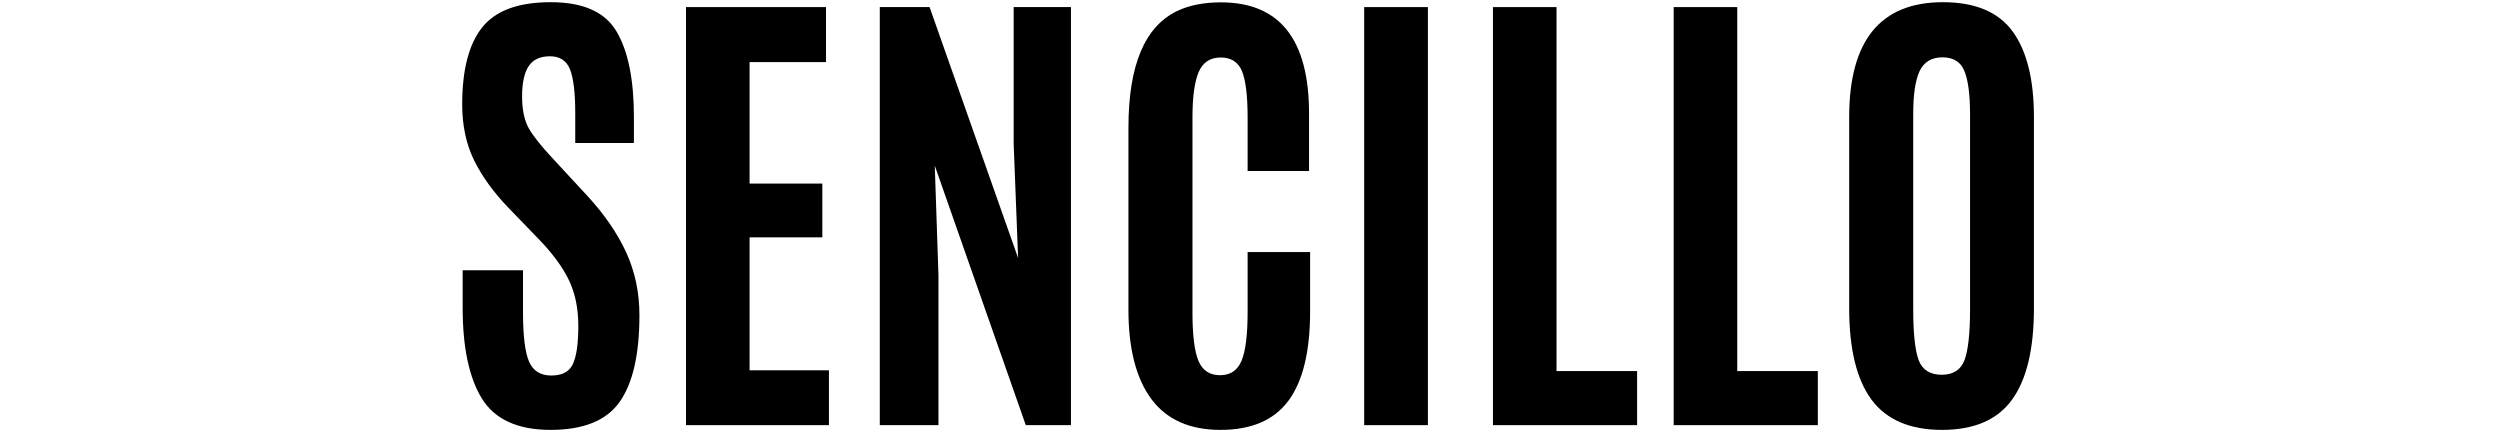 <svg version="1.0" preserveAspectRatio="xMidYMid meet" height="60" viewBox="0 0 255 45" zoomAndPan="magnify" width="340" xmlns:xlink="http://www.w3.org/1999/xlink" xmlns="http://www.w3.org/2000/svg"><defs><g></g></defs><g fill-opacity="1" fill="#000000"><g transform="translate(44.847, 43.365)"><g><path d="M 2.344 -11.984 L 2.344 -15.797 L 8.5 -15.797 L 8.5 -11.5 C 8.5 -9.125 8.703 -7.457 9.109 -6.5 C 9.516 -5.539 10.273 -5.062 11.391 -5.062 C 12.504 -5.062 13.238 -5.457 13.594 -6.25 C 13.957 -7.039 14.141 -8.332 14.141 -10.125 C 14.141 -11.914 13.816 -13.477 13.172 -14.812 C 12.523 -16.145 11.5 -17.535 10.094 -18.984 L 6.953 -22.234 C 5.484 -23.766 4.336 -25.352 3.516 -27 C 2.703 -28.656 2.297 -30.562 2.297 -32.719 C 2.297 -36.238 2.973 -38.852 4.328 -40.562 C 5.691 -42.281 8.023 -43.141 11.328 -43.141 C 14.641 -43.141 16.879 -42.141 18.047 -40.141 C 19.223 -38.148 19.812 -35.242 19.812 -31.422 L 19.812 -28.781 L 13.828 -28.781 L 13.828 -31.828 C 13.828 -33.898 13.648 -35.383 13.297 -36.281 C 12.941 -37.176 12.258 -37.625 11.25 -37.625 C 10.238 -37.625 9.508 -37.281 9.062 -36.594 C 8.625 -35.914 8.406 -34.898 8.406 -33.547 C 8.406 -32.191 8.629 -31.109 9.078 -30.297 C 9.535 -29.492 10.352 -28.461 11.531 -27.203 L 15.047 -23.406 C 16.805 -21.5 18.133 -19.566 19.031 -17.609 C 19.926 -15.648 20.375 -13.52 20.375 -11.219 C 20.375 -7.227 19.703 -4.281 18.359 -2.375 C 17.016 -0.469 14.664 0.484 11.312 0.484 C 7.969 0.484 5.633 -0.578 4.312 -2.703 C 3 -4.828 2.344 -7.922 2.344 -11.984 Z M 2.344 -11.984"></path></g></g></g><g fill-opacity="1" fill="#000000"><g transform="translate(66.769, 43.365)"><g><path d="M 3.203 0 L 3.203 -42.641 L 17.484 -42.641 L 17.484 -37.031 L 9.688 -37.031 L 9.688 -24.641 L 17.109 -24.641 L 17.109 -19.156 L 9.688 -19.156 L 9.688 -5.594 L 17.781 -5.594 L 17.781 0 Z M 3.203 0"></path></g></g></g><g fill-opacity="1" fill="#000000"><g transform="translate(86.535, 43.365)"><g><path d="M 3.203 0 L 3.203 -42.641 L 8.281 -42.641 L 17.312 -17.047 L 16.859 -28.688 L 16.859 -42.641 L 22.703 -42.641 L 22.703 0 L 18.094 0 L 8.812 -26.469 L 9.188 -15.281 L 9.188 0 Z M 3.203 0"></path></g></g></g><g fill-opacity="1" fill="#000000"><g transform="translate(112.429, 43.365)"><g><path d="M 21.203 -11.625 C 21.203 -7.508 20.461 -4.461 18.984 -2.484 C 17.516 -0.504 15.207 0.484 12.062 0.484 C 8.914 0.484 6.562 -0.566 5 -2.672 C 3.445 -4.785 2.672 -7.816 2.672 -11.766 L 2.672 -30.359 C 2.672 -36.703 4.332 -40.664 7.656 -42.25 C 8.883 -42.832 10.367 -43.125 12.109 -43.125 C 18.098 -43.125 21.094 -39.344 21.094 -31.781 L 21.094 -25.922 L 14.828 -25.922 L 14.828 -31.375 C 14.828 -33.562 14.641 -35.129 14.266 -36.078 C 13.891 -37.023 13.16 -37.5 12.078 -37.5 C 11.004 -37.5 10.254 -37 9.828 -36 C 9.41 -35 9.203 -33.461 9.203 -31.391 L 9.203 -11.484 C 9.203 -9.191 9.406 -7.551 9.812 -6.562 C 10.219 -5.582 10.953 -5.094 12.016 -5.094 C 13.078 -5.094 13.812 -5.594 14.219 -6.594 C 14.625 -7.594 14.828 -9.242 14.828 -11.547 L 14.828 -17.656 L 21.203 -17.656 Z M 21.203 -11.625"></path></g></g></g><g fill-opacity="1" fill="#000000"><g transform="translate(135.707, 43.365)"><g><path d="M 3.438 0 L 3.438 -42.641 L 9.938 -42.641 L 9.938 0 Z M 3.438 0"></path></g></g></g><g fill-opacity="1" fill="#000000"><g transform="translate(149.078, 43.365)"><g><path d="M 3.203 0 L 3.203 -42.641 L 9.688 -42.641 L 9.688 -5.516 L 17.906 -5.516 L 17.906 0 Z M 3.203 0"></path></g></g></g><g fill-opacity="1" fill="#000000"><g transform="translate(167.512, 43.365)"><g><path d="M 3.203 0 L 3.203 -42.641 L 9.688 -42.641 L 9.688 -5.516 L 17.906 -5.516 L 17.906 0 Z M 3.203 0"></path></g></g></g><g fill-opacity="1" fill="#000000"><g transform="translate(185.945, 43.365)"><g><path d="M 9.203 -11.844 C 9.203 -9.344 9.391 -7.598 9.766 -6.609 C 10.148 -5.629 10.93 -5.141 12.109 -5.141 C 13.285 -5.141 14.062 -5.641 14.438 -6.641 C 14.812 -7.648 15 -9.383 15 -11.844 L 15 -31.703 C 15 -33.723 14.805 -35.195 14.422 -36.125 C 14.047 -37.051 13.301 -37.516 12.188 -37.516 C 11.082 -37.516 10.305 -37.051 9.859 -36.125 C 9.422 -35.195 9.203 -33.734 9.203 -31.734 Z M 21.516 -11.922 C 21.516 -7.754 20.77 -4.645 19.281 -2.594 C 17.789 -0.539 15.41 0.484 12.141 0.484 C 8.879 0.484 6.484 -0.539 4.953 -2.594 C 3.43 -4.656 2.672 -7.766 2.672 -11.922 L 2.672 -31.422 C 2.672 -39.234 5.859 -43.141 12.234 -43.141 C 15.523 -43.141 17.895 -42.145 19.344 -40.156 C 20.789 -38.176 21.516 -35.266 21.516 -31.422 Z M 21.516 -11.922"></path></g></g></g></svg>